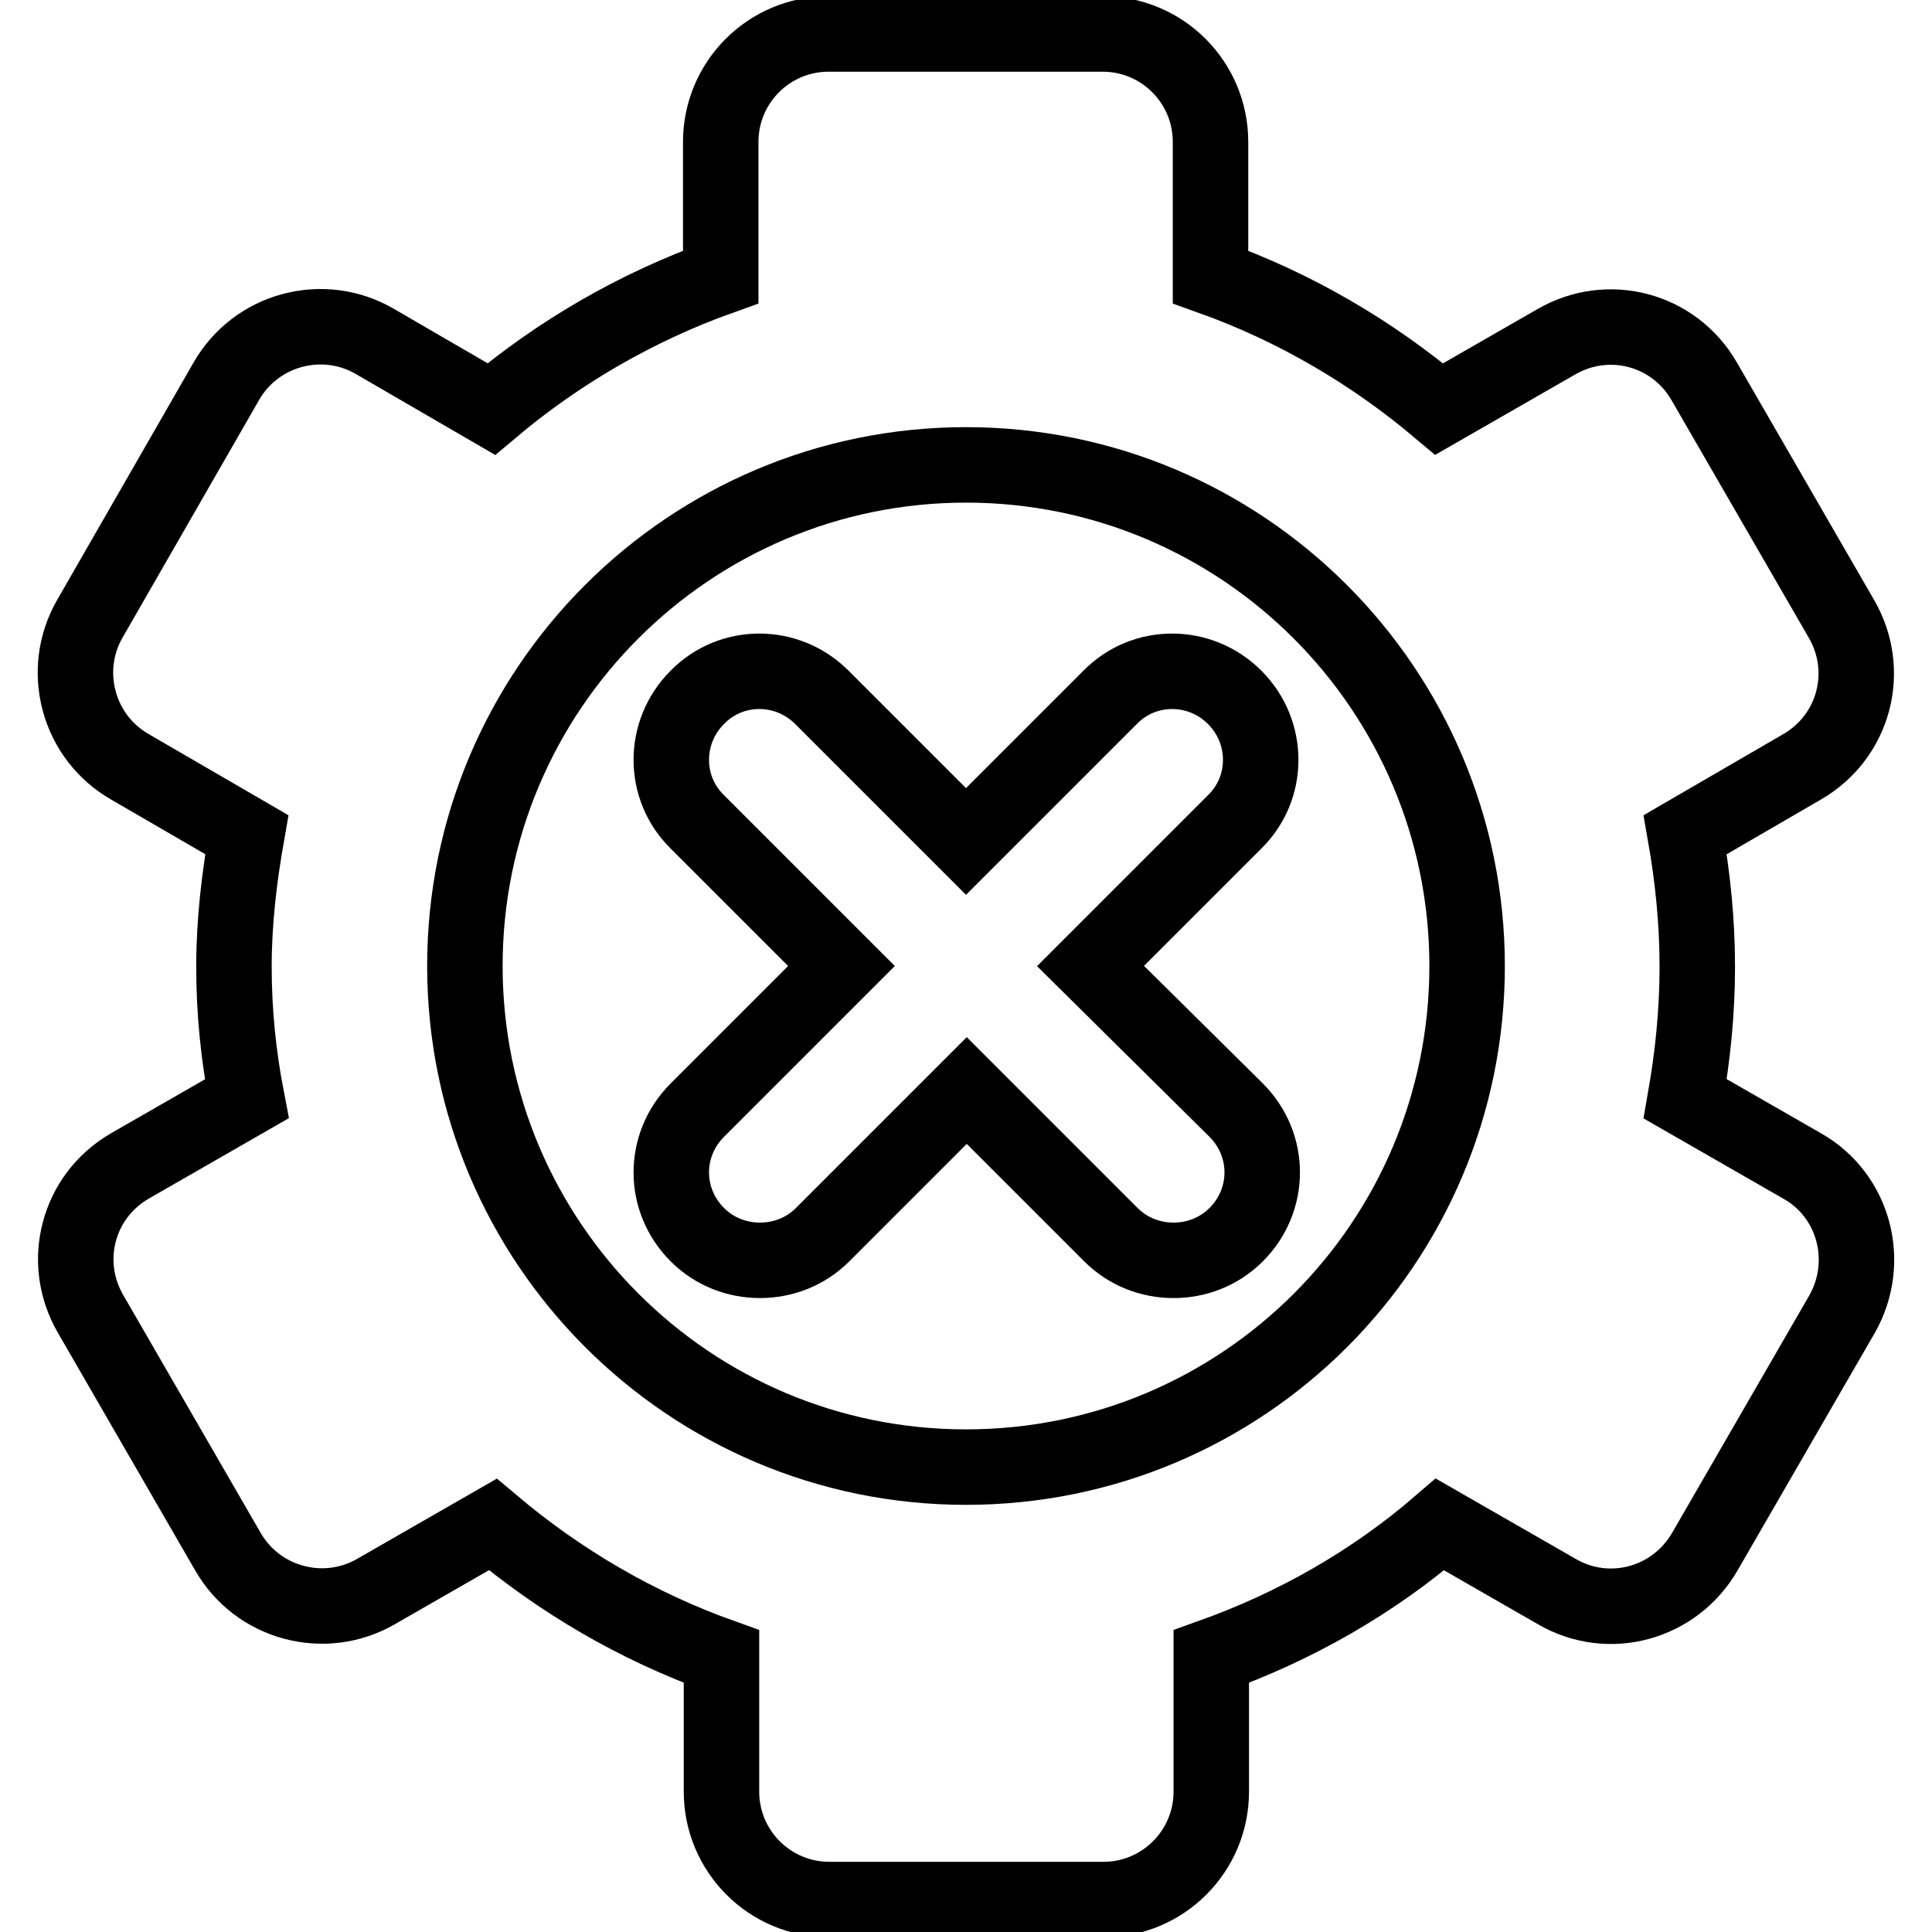 <?xml version="1.0" encoding="utf-8"?>
<!-- Svg Vector Icons : http://www.onlinewebfonts.com/icon -->
<!DOCTYPE svg PUBLIC "-//W3C//DTD SVG 1.1//EN" "http://www.w3.org/Graphics/SVG/1.1/DTD/svg11.dtd">
<svg version="1.1" xmlns="http://www.w3.org/2000/svg" xmlns:xlink="http://www.w3.org/1999/xlink" x="0px" y="0px" viewBox="0 0 256 256" enable-background="new 0 0 256 256" xml:space="preserve">
<g><g><g><path stroke-width="10" fill-opacity="0" stroke="#000000"  d="M238.8,154.5l-15.5-8.9c1-5.7,1.6-11.5,1.6-17.5c0-6-0.6-11.8-1.6-17.5l15.5-9c6.9-4,9.2-12.7,5.2-19.6l-18.2-31.5c-4-6.9-12.7-9.2-19.6-5.2l-15.5,8.9c-8.9-7.5-19.1-13.5-30.3-17.5V18.8c0-7.9-6.4-14.3-14.3-14.3h-36.3c-7.9,0-14.3,6.4-14.3,14.3v17.9c-11.2,4-21.5,10-30.4,17.5l-15.5-9c-3.3-1.9-7.2-2.4-10.9-1.4c-3.7,1-6.8,3.4-8.7,6.7L11.9,82c-1.9,3.3-2.4,7.2-1.4,10.9c1,3.7,3.4,6.8,6.7,8.7l15.5,9c-1,5.7-1.7,11.5-1.7,17.5c0,6,0.6,11.8,1.7,17.5l-15.5,8.9c-6.9,4-9.2,12.7-5.2,19.6l18.2,31.5c1.9,3.3,5,5.7,8.7,6.7c3.7,1,7.6,0.5,10.9-1.4l15.5-8.9c8.9,7.5,19.1,13.5,30.3,17.5v17.9c0,7.9,6.4,14.3,14.3,14.3h36.3c7.9,0,14.3-6.4,14.3-14.3v-17.9c11.2-4,21.5-9.9,30.3-17.5l15.5,8.9c6.9,4,15.6,1.6,19.6-5.3l18.2-31.5C248,167.2,245.7,158.4,238.8,154.5z M128,194.4c-36.7,0-66.4-29.8-66.4-66.4c0-36.7,29.8-66.4,66.4-66.4c36.7,0,66.4,29.8,66.4,66.4C194.4,164.7,164.7,194.4,128,194.4z"/><path stroke-width="10" fill-opacity="0" stroke="#000000"  d="M163.6,92.4c-4.6-4.6-12-4.6-16.5,0L128,111.5l-19.1-19.1c-4.6-4.6-12-4.6-16.5,0c-4.6,4.6-4.6,12,0,16.5l19.1,19.1l-19.1,19.1c-4.6,4.6-4.6,11.9,0,16.5c2.3,2.3,5.3,3.4,8.3,3.4c3,0,6-1.1,8.3-3.4l19.1-19.1l19.1,19.1c2.3,2.3,5.3,3.4,8.3,3.4c3,0,6-1.1,8.3-3.4c4.6-4.6,4.6-11.9,0-16.5L144.5,128l19.1-19.1C168.2,104.4,168.2,97,163.6,92.4z"/></g></g></g>
</svg>
